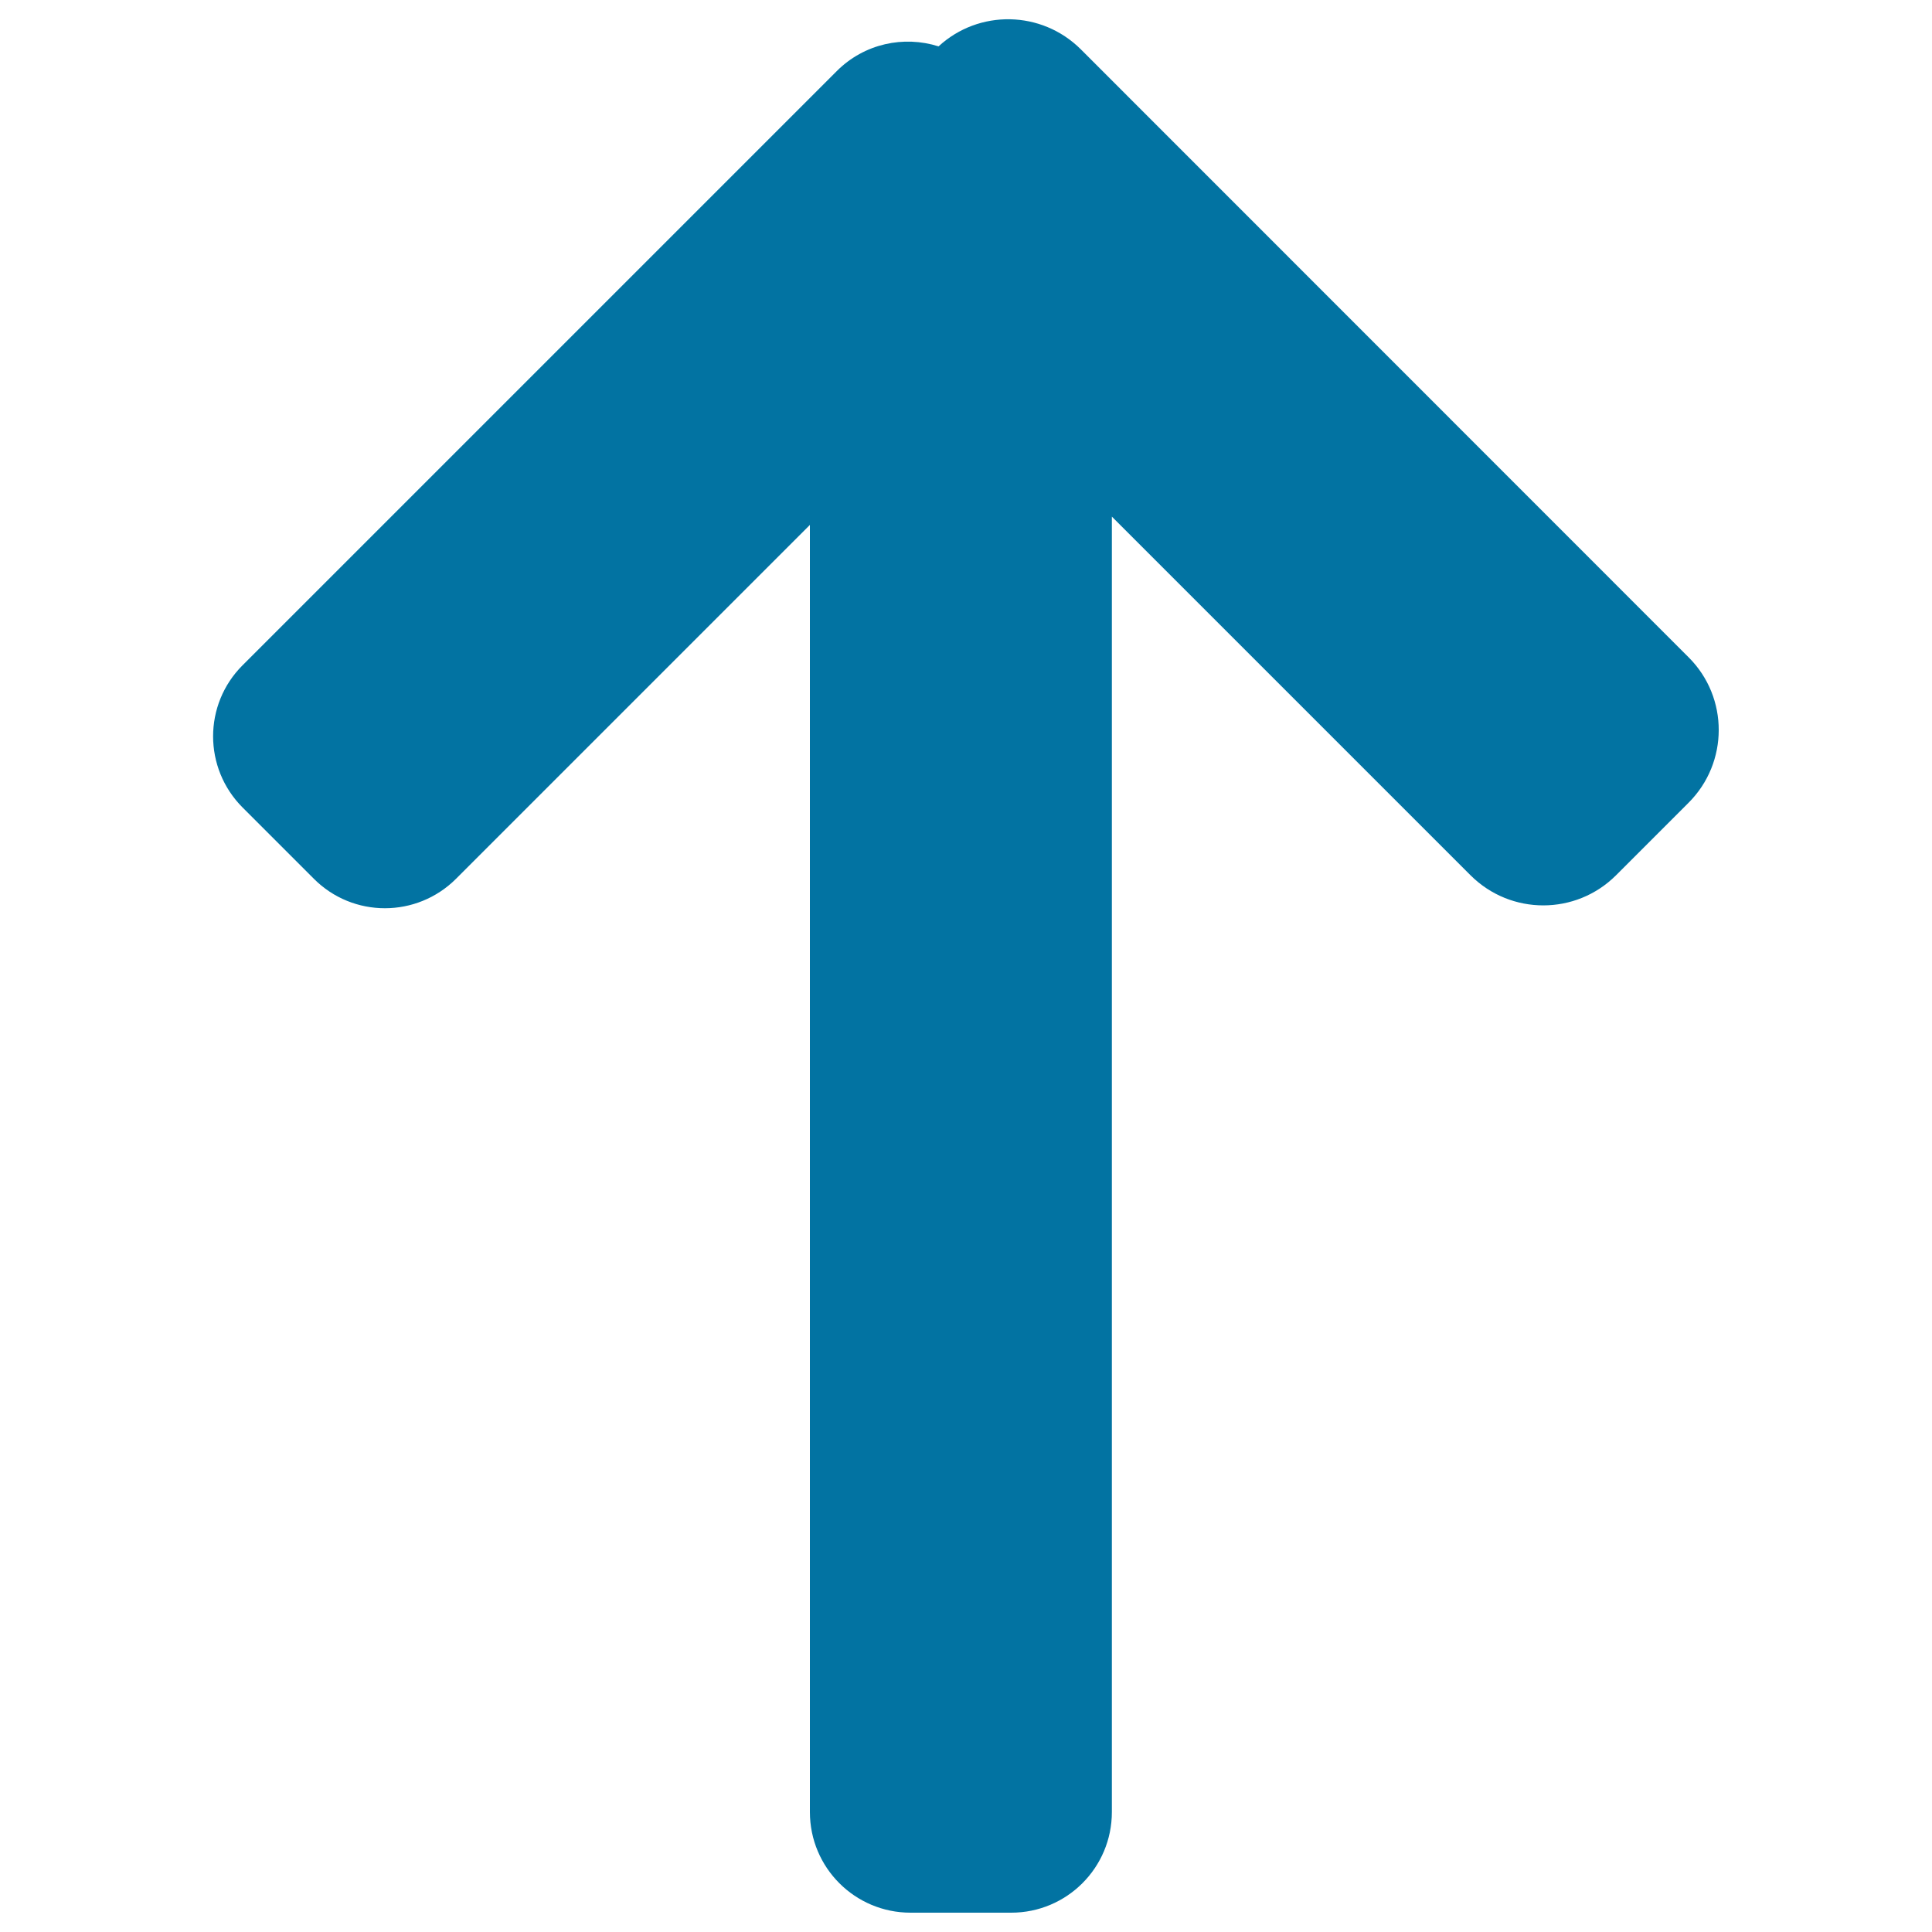 <svg xmlns="http://www.w3.org/2000/svg" viewBox="0 0 1000 1000" style="fill:#0273a2">
<title>Arrow On SVG icon</title>
<path d="M874.1,340.3L559.4,25.5C539.1,5.3,506.6,4.8,485.8,24c-18-5.7-38.4-1.5-52.7,12.8L125.6,344.3c-20.4,20.3-20.4,53.3,0,73.7l36.8,36.8c20.3,20.4,53.3,20.4,73.7,0l183.1-183.1v666.2c0,28.8,23.3,52.1,52.1,52.1h52.1c28.8,0,52.1-23.3,52.1-52.1V267.4l185.7,185.7c20.8,20.7,54.4,20.7,75.2,0l37.6-37.6C894.8,394.7,894.8,361,874.1,340.3z"/>
</svg>
